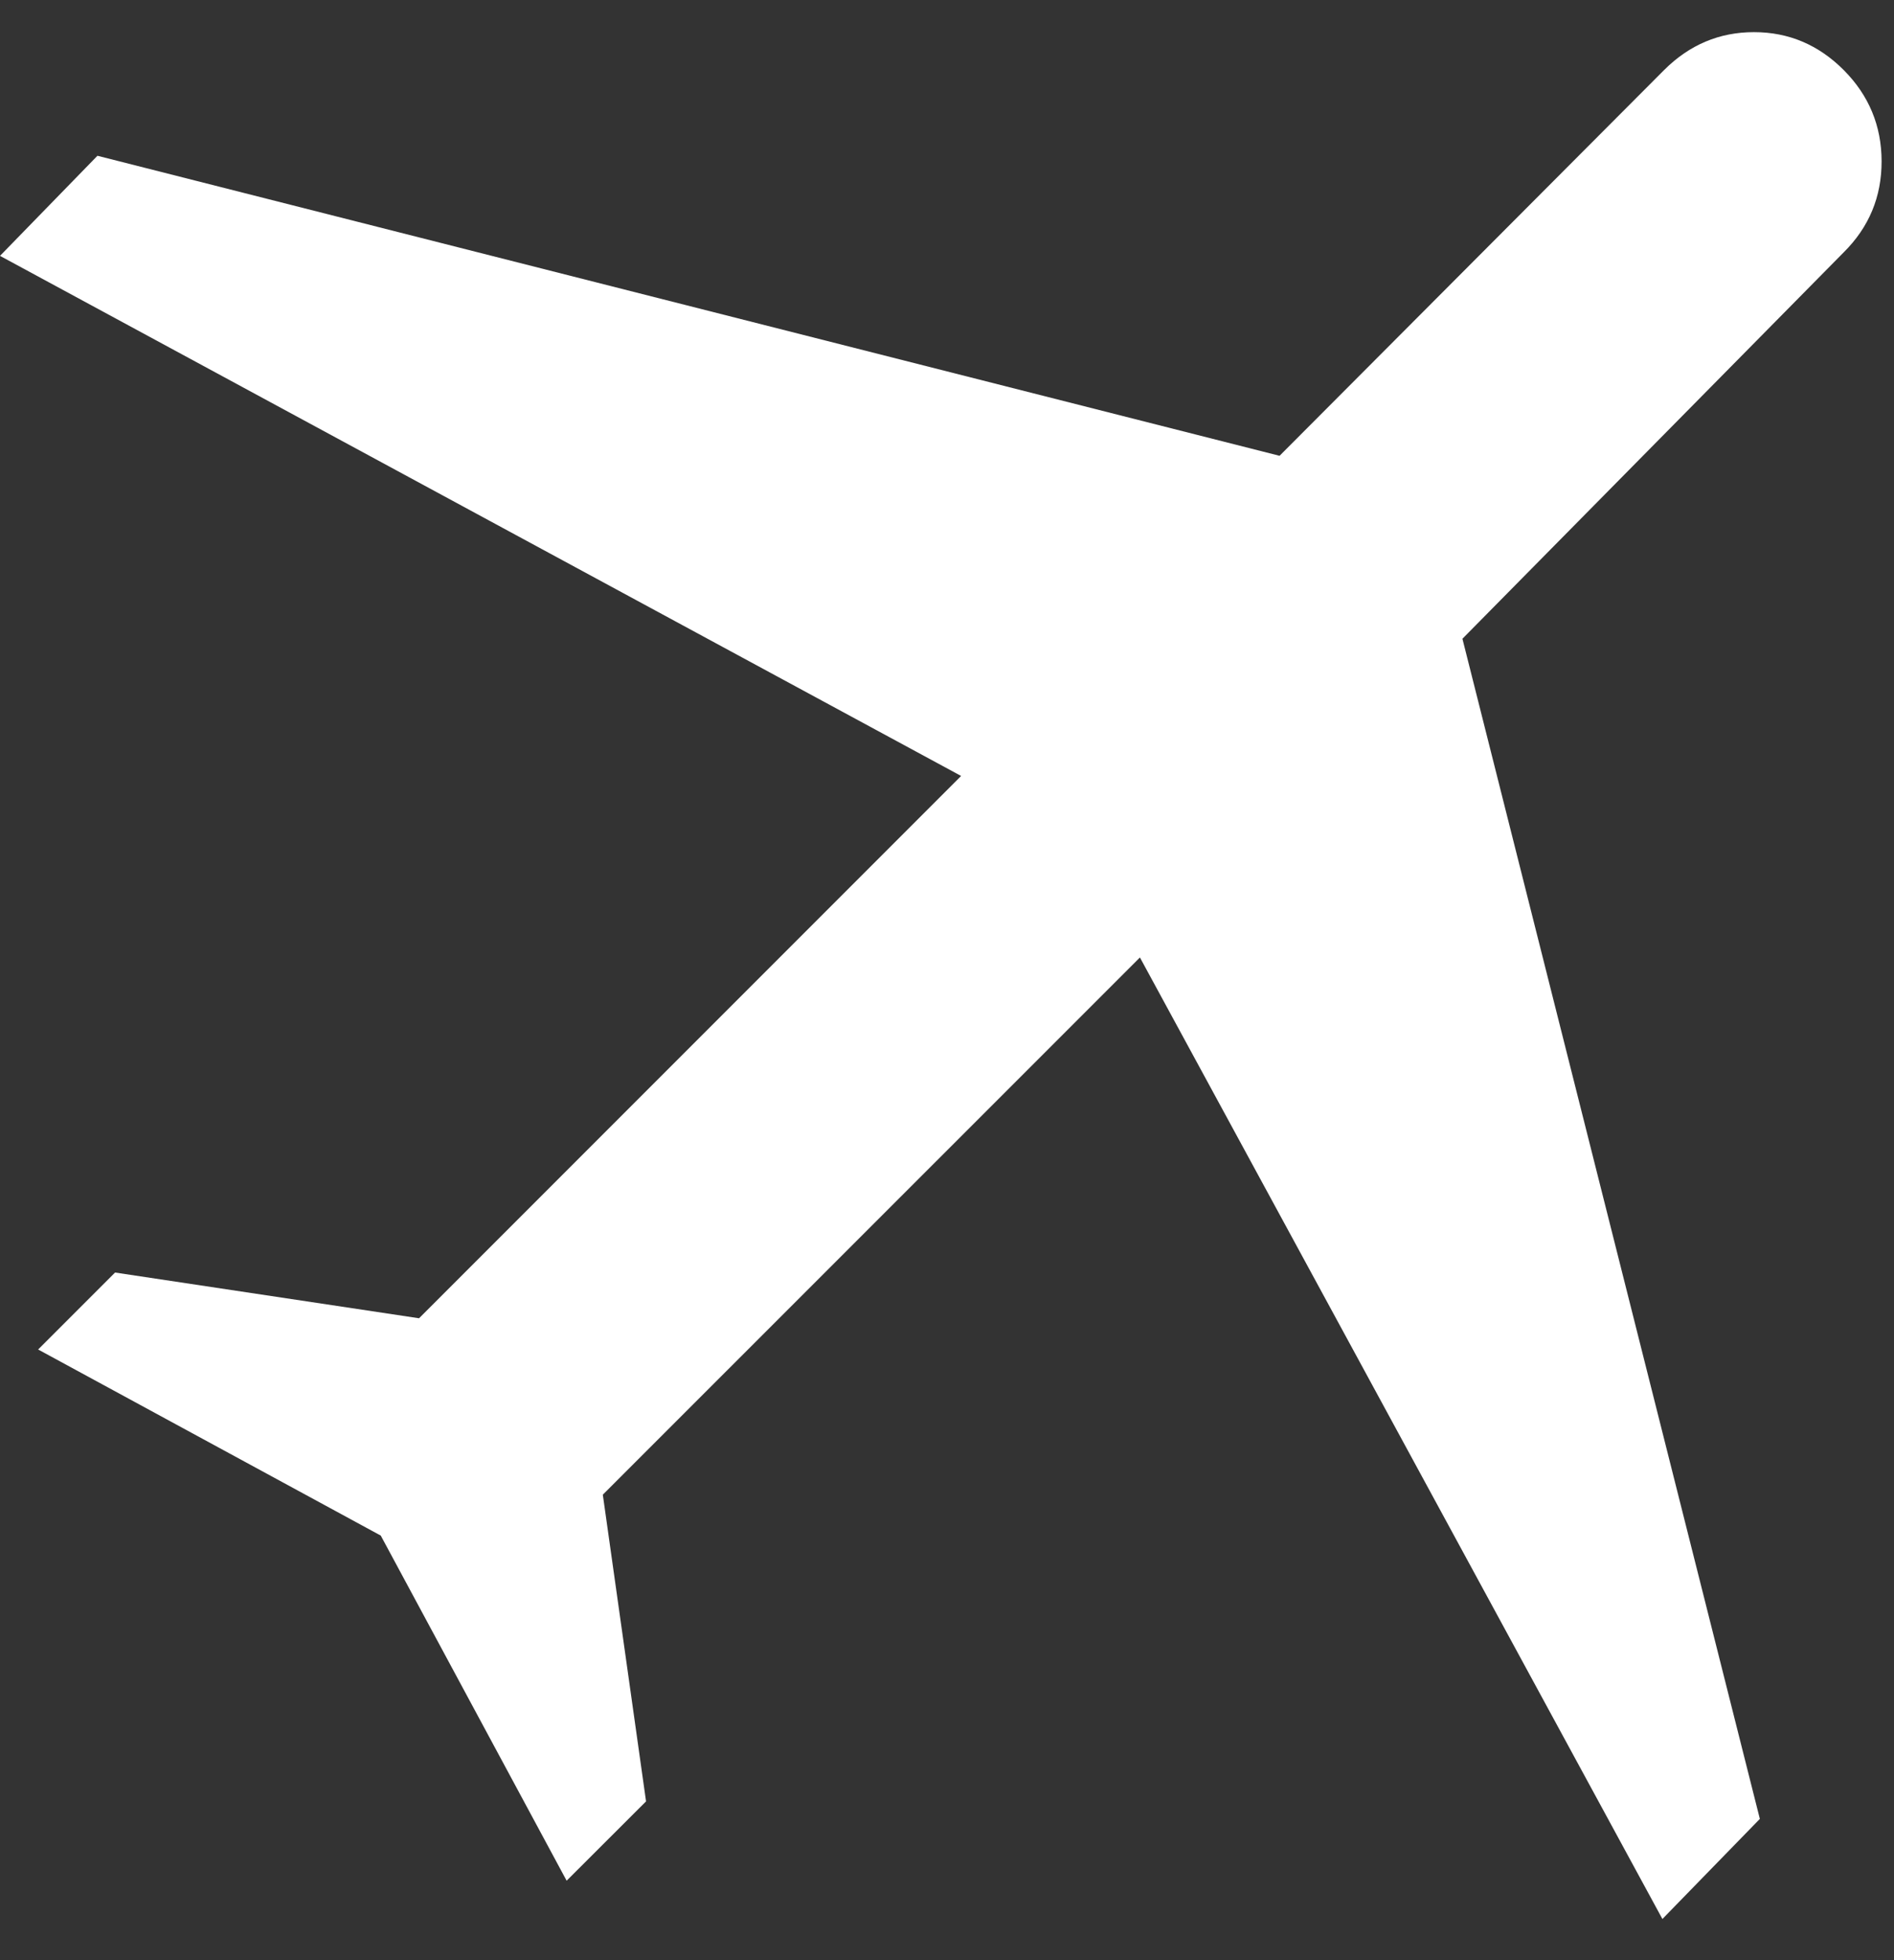 <?xml version="1.0" encoding="UTF-8"?> <svg xmlns="http://www.w3.org/2000/svg" width="29" height="30" viewBox="0 0 29 30" fill="none"><rect x="0" y="0" width="29" height="30" fill="#333333" stroke="none"/><path d="M5.83 23.502L0.584 20.654L1.762 19.476L6.416 20.176L14.716 11.876L0 3.916L1.492 2.384L19.592 6.976L25.48 1.072C25.867 0.686 26.325 0.492 26.856 0.492C27.387 0.492 27.845 0.686 28.23 1.072C28.615 1.459 28.809 1.924 28.81 2.468C28.811 3.012 28.618 3.477 28.23 3.862L22.392 9.776L26.946 27.838L25.454 29.37L17.454 14.654L9.23 22.876L9.892 27.57L8.676 28.784L5.83 23.502Z" fill="white"></path></svg> 
